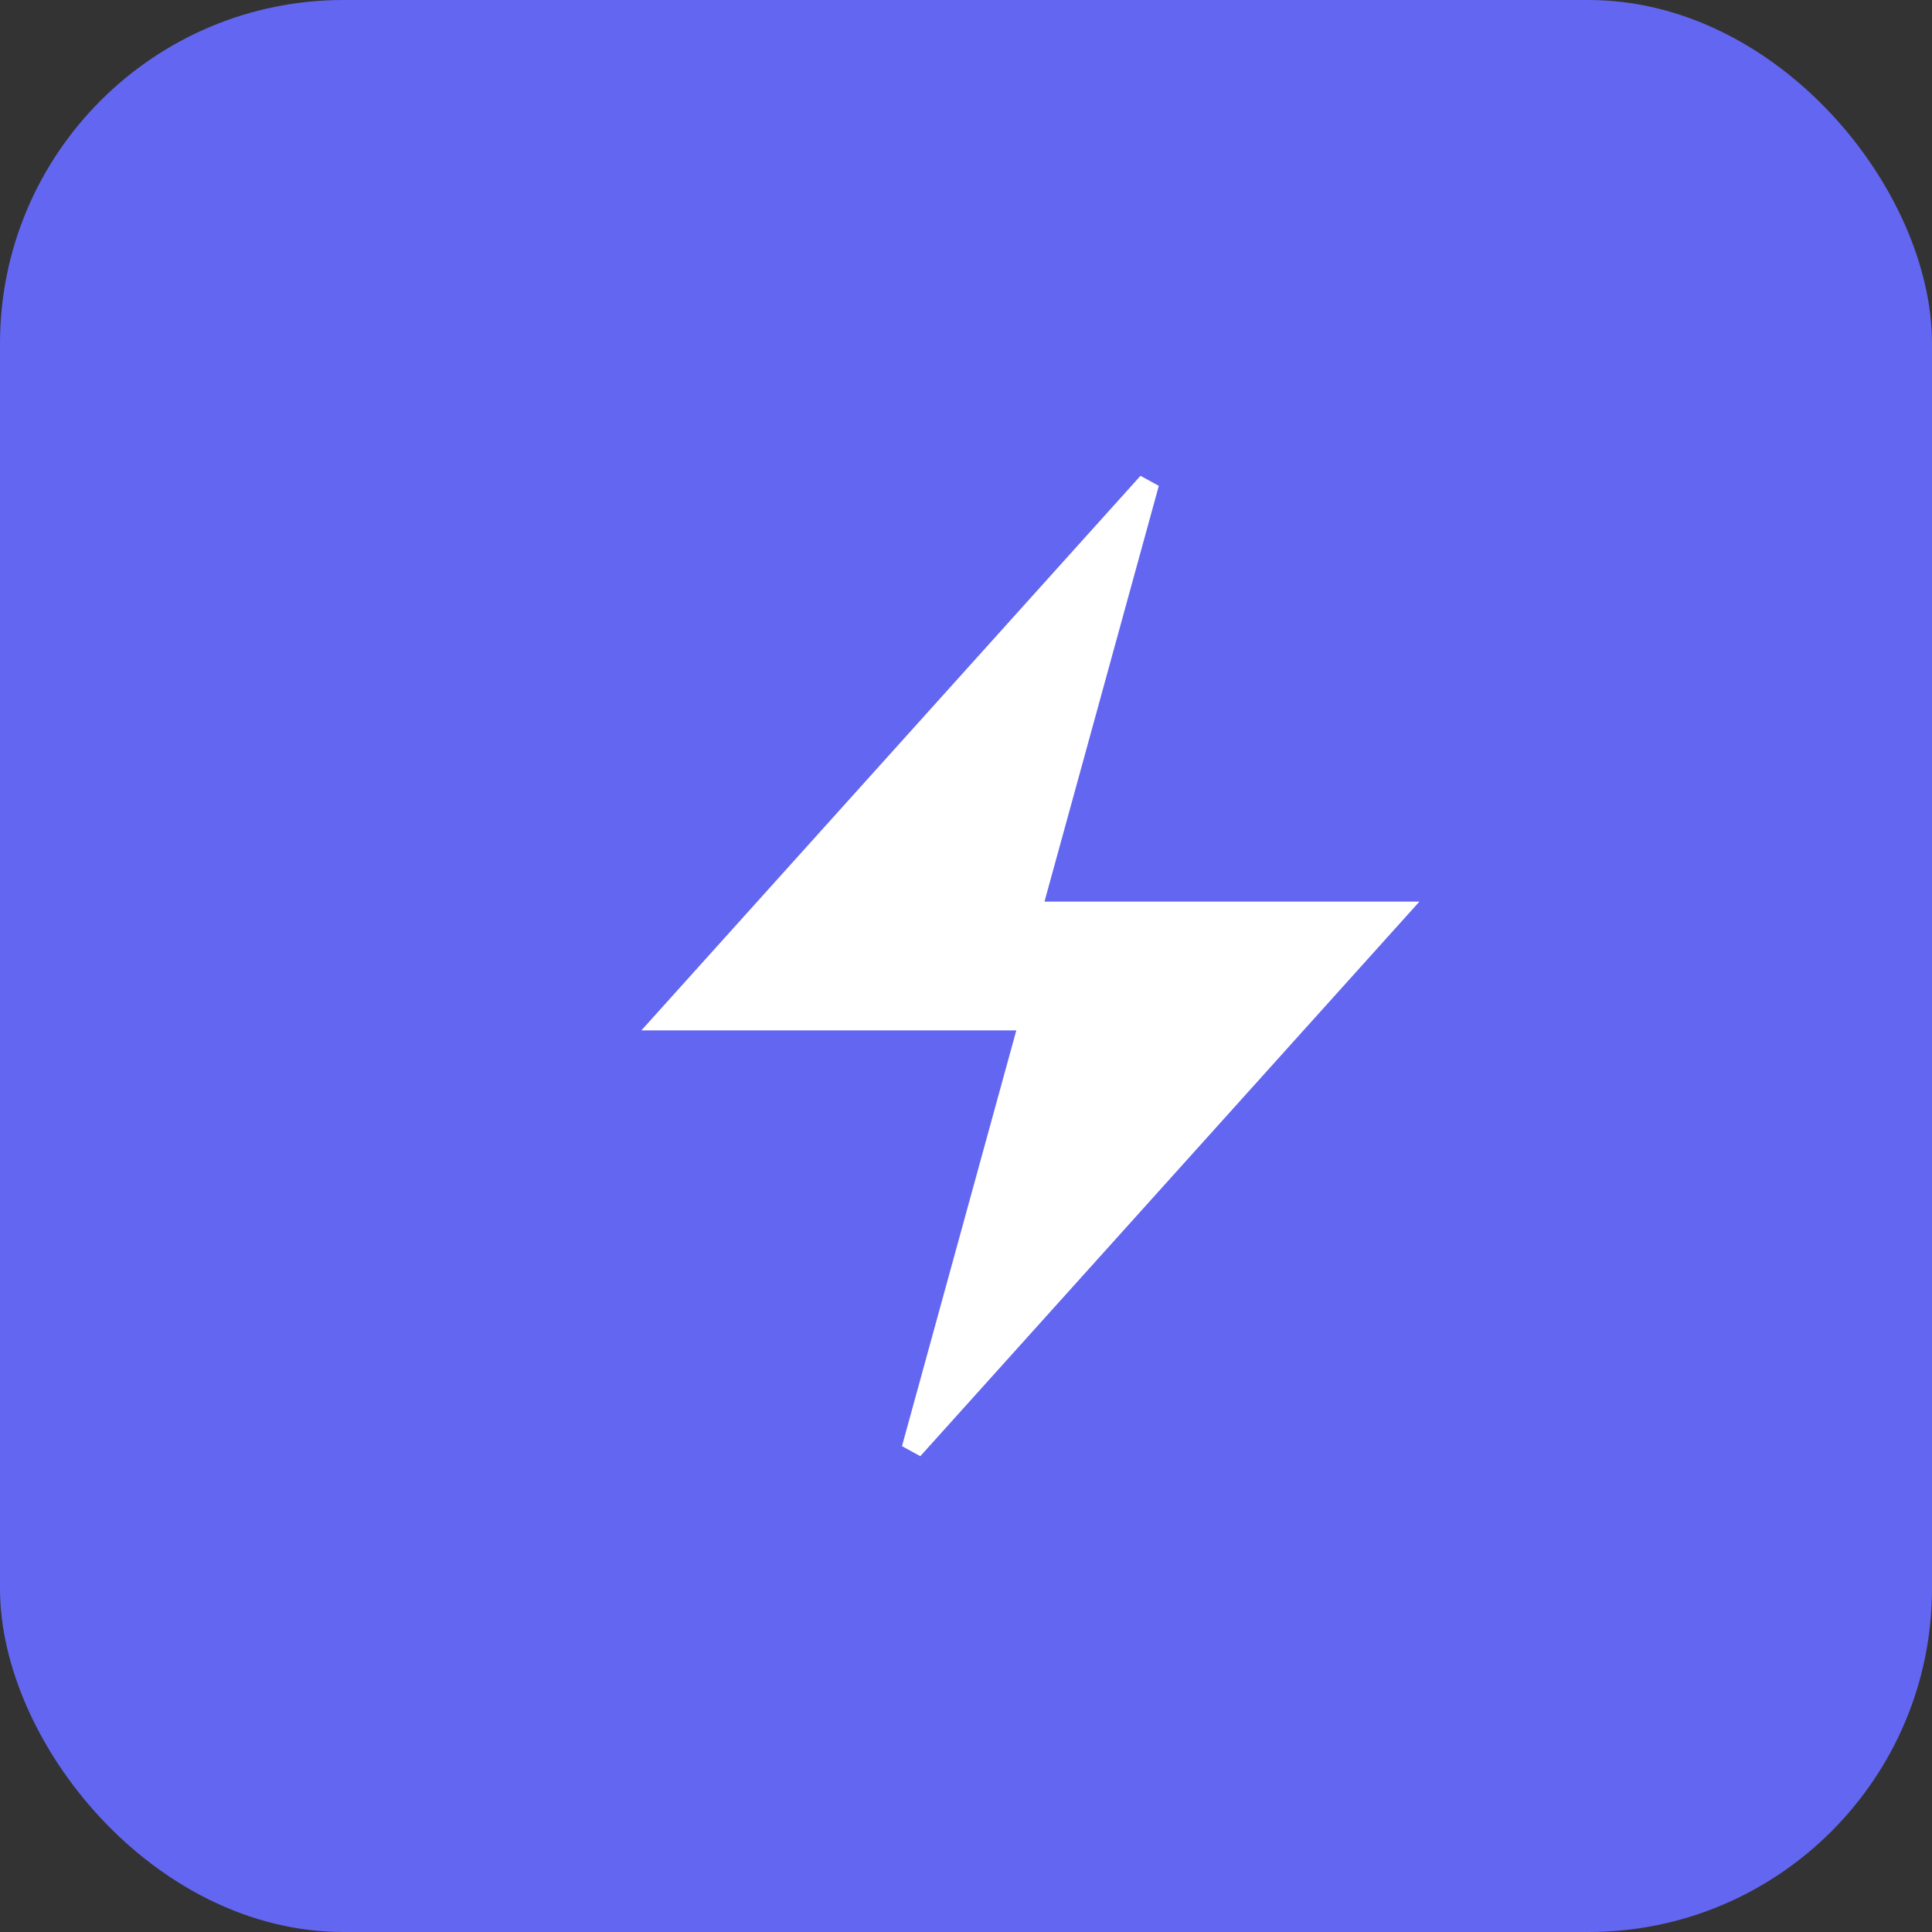 <svg xmlns="http://www.w3.org/2000/svg" width="180" height="180" viewBox="0 0 180 180">
  <rect x="0" y="0" width="180" height="180" fill="#333333" stroke="none"/>
  <rect width="180" height="180" rx="32" fill="#6366f1"/>
  <path d="M107 45l-45 50h34l-11 40 45-50h-34l11-40z" fill="white" stroke="white" stroke-width="2"/>
</svg> 